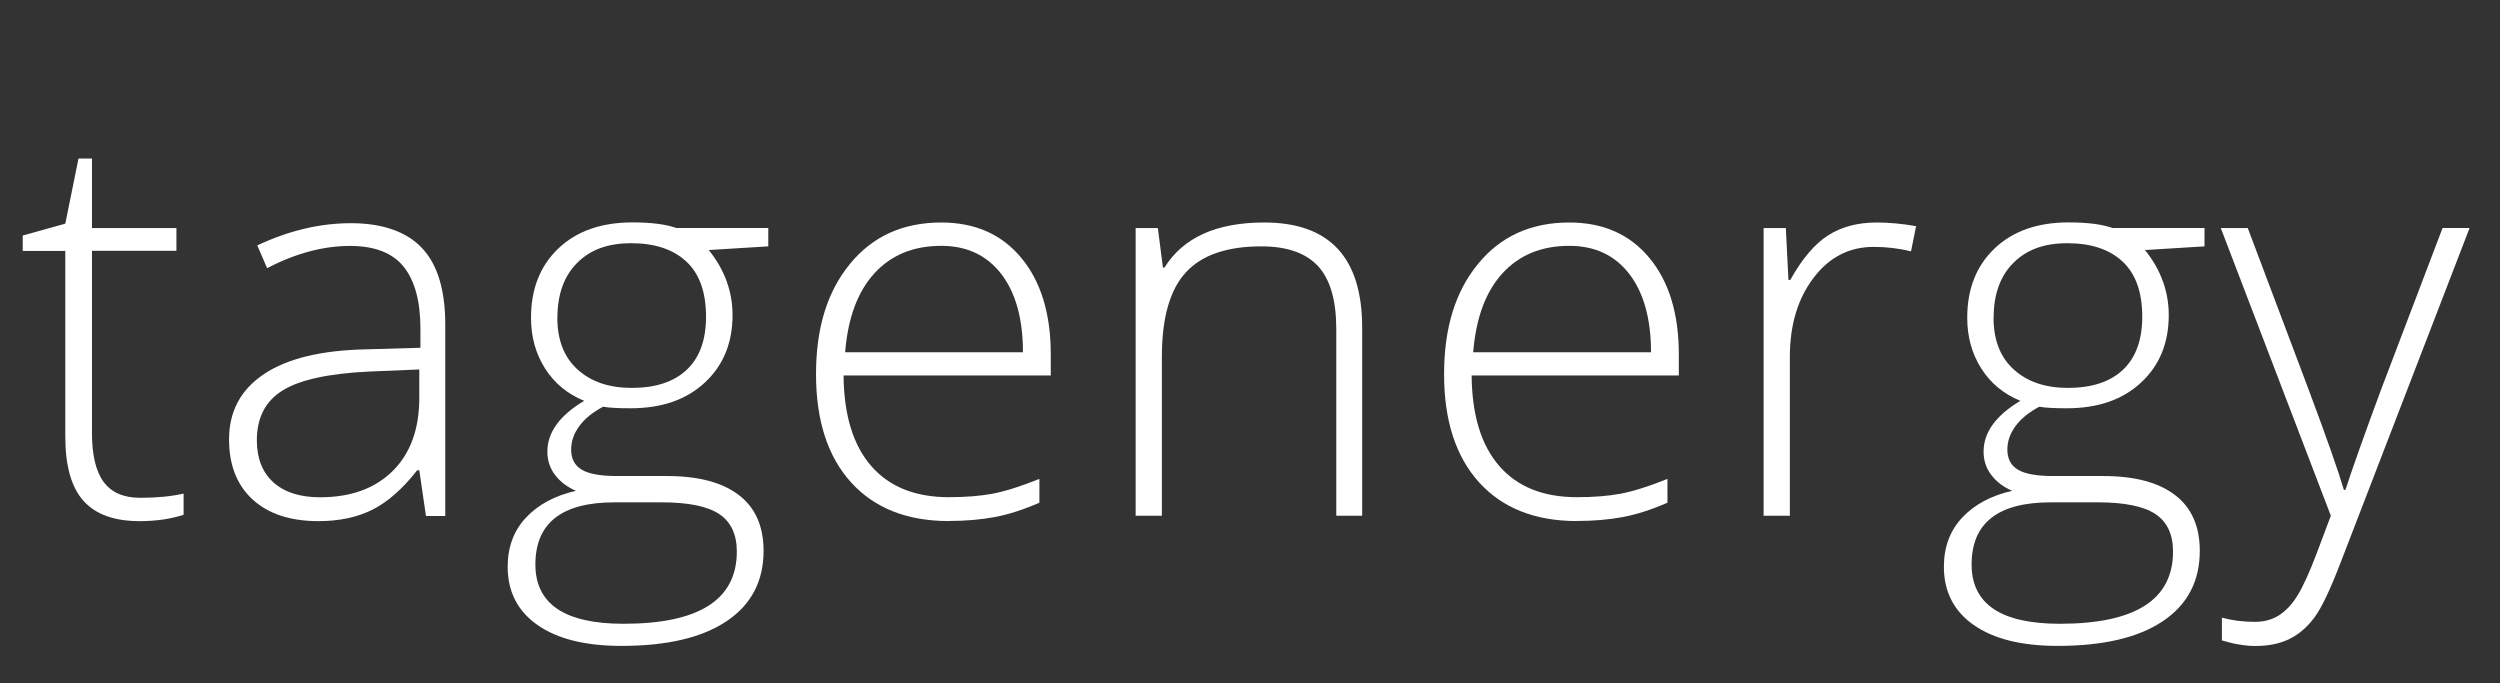 <?xml version="1.0" encoding="UTF-8"?>
<svg id="Layer_1" xmlns="http://www.w3.org/2000/svg" version="1.1" viewBox="0 0 285.96 78.13">
  <rect x="0" y="0" width="285.96" height="78.13" fill="#333333" stroke="none"/>
  <!-- Generator: Adobe Illustrator 29.8.2, SVG Export Plug-In . SVG Version: 2.1.1 Build 3)  -->
  <defs>
    <style>
      .st0 {
        fill: #fff;
      }
    </style>
  </defs>
  <path class="st0" d="M16.04,56.94c1.9,0,3.55-.16,4.96-.48v2.42c-1.45.48-3.13.73-5.03.73-2.91,0-5.05-.78-6.43-2.33-1.38-1.55-2.07-4-2.07-7.33v-21.25H2.6v-1.76l4.87-1.36,1.51-7.45h1.54v7.96h9.66v2.6h-9.66v20.83c0,2.52.44,4.39,1.33,5.6.89,1.21,2.28,1.82,4.18,1.82Z"/>
  <path class="st0" d="M48.72,59l-.76-5.21h-.24c-1.66,2.12-3.36,3.62-5.1,4.5-1.75.88-3.81,1.32-6.19,1.32-3.23,0-5.74-.83-7.54-2.48-1.8-1.66-2.69-3.95-2.69-6.87,0-3.21,1.34-5.7,4.01-7.48,2.67-1.78,6.54-2.71,11.61-2.82l6.27-.18v-2.18c0-3.13-.64-5.49-1.91-7.08-1.27-1.59-3.32-2.39-6.15-2.39-3.05,0-6.21.85-9.48,2.54l-1.12-2.6c3.61-1.7,7.18-2.54,10.72-2.54s6.31.94,8.1,2.82c1.79,1.88,2.68,4.8,2.68,8.78v21.89h-2.21ZM36.61,56.88c3.51,0,6.28-1,8.31-3.01,2.03-2.01,3.04-4.8,3.04-8.37v-3.24l-5.75.24c-4.62.22-7.92.94-9.88,2.16-1.97,1.22-2.95,3.12-2.95,5.71,0,2.06.63,3.66,1.89,4.8,1.26,1.14,3.04,1.71,5.34,1.71Z"/>
  <path class="st0" d="M87.88,26.09v2.09l-6.81.42c1.82,2.26,2.72,4.74,2.72,7.45,0,3.17-1.05,5.74-3.16,7.7-2.11,1.97-4.94,2.95-8.49,2.95-1.49,0-2.54-.06-3.15-.18-1.19.63-2.1,1.36-2.72,2.21-.63.85-.94,1.75-.94,2.69,0,1.05.4,1.82,1.2,2.3.8.48,2.13.73,4.01.73h5.75c3.57,0,6.31.72,8.2,2.16,1.9,1.44,2.85,3.58,2.85,6.4,0,3.47-1.41,6.15-4.22,8.04-2.82,1.89-6.83,2.83-12.03,2.83-4.14,0-7.34-.8-9.61-2.39-2.27-1.59-3.41-3.81-3.41-6.66,0-2.26.7-4.14,2.1-5.63,1.4-1.49,3.3-2.51,5.71-3.06-.99-.42-1.78-1.02-2.38-1.8-.6-.78-.89-1.67-.89-2.68,0-2.2,1.4-4.14,4.21-5.81-1.92-.79-3.41-2.02-4.48-3.71-1.07-1.69-1.6-3.62-1.6-5.8,0-3.29,1.04-5.93,3.13-7.92,2.09-1.99,4.91-2.98,8.46-2.98,2.16,0,3.83.21,5.03.64h10.54ZM61.24,64.57c0,4.52,3.36,6.78,10.08,6.78,8.64,0,12.96-2.75,12.96-8.26,0-1.98-.68-3.41-2.03-4.3-1.35-.89-3.54-1.33-6.57-1.33h-5.39c-6.04,0-9.05,2.37-9.05,7.11ZM63.75,36.35c0,2.54.77,4.52,2.32,5.92,1.54,1.4,3.61,2.1,6.19,2.1,2.74,0,4.85-.7,6.31-2.09,1.46-1.39,2.19-3.41,2.19-6.05,0-2.81-.75-4.91-2.25-6.31-1.5-1.4-3.61-2.1-6.31-2.1s-4.69.75-6.19,2.26c-1.5,1.5-2.25,3.6-2.25,6.28Z"/>
  <path class="st0" d="M108.54,59.6c-4.78,0-8.51-1.47-11.19-4.42-2.67-2.95-4.01-7.07-4.01-12.38s1.29-9.45,3.88-12.61c2.58-3.16,6.06-4.74,10.44-4.74,3.88,0,6.93,1.35,9.17,4.06,2.24,2.7,3.36,6.38,3.36,11.02v2.42h-23.7c.04,4.52,1.09,7.97,3.16,10.35,2.07,2.38,5.03,3.57,8.89,3.57,1.88,0,3.53-.13,4.95-.39,1.42-.26,3.22-.83,5.4-1.7v2.72c-1.86.81-3.57,1.36-5.15,1.65-1.57.29-3.31.44-5.21.44ZM107.66,28.12c-3.17,0-5.71,1.04-7.63,3.13-1.92,2.09-3.04,5.1-3.36,9.04h20.34c0-3.81-.83-6.8-2.48-8.95-1.66-2.15-3.95-3.22-6.87-3.22Z"/>
  <path class="st0" d="M152.85,59v-21.34c0-3.31-.7-5.72-2.09-7.22-1.39-1.5-3.55-2.26-6.48-2.26-3.94,0-6.82.99-8.64,2.98-1.83,1.99-2.74,5.21-2.74,9.67v18.16h-3V26.09h2.54l.58,4.51h.18c2.14-3.43,5.94-5.15,11.41-5.15,7.47,0,11.2,4.01,11.2,12.02v21.52h-2.97Z"/>
  <path class="st0" d="M180.38,59.6c-4.78,0-8.51-1.47-11.19-4.42-2.67-2.95-4.01-7.07-4.01-12.38s1.29-9.45,3.88-12.61c2.58-3.16,6.06-4.74,10.44-4.74,3.88,0,6.93,1.35,9.17,4.06,2.24,2.7,3.36,6.38,3.36,11.02v2.42h-23.7c.04,4.52,1.09,7.97,3.16,10.35,2.07,2.38,5.03,3.57,8.89,3.57,1.88,0,3.53-.13,4.95-.39,1.42-.26,3.22-.83,5.4-1.7v2.72c-1.86.81-3.57,1.36-5.15,1.65-1.57.29-3.31.44-5.21.44ZM179.5,28.12c-3.17,0-5.71,1.04-7.63,3.13-1.92,2.09-3.04,5.1-3.36,9.04h20.34c0-3.81-.83-6.8-2.48-8.95-1.66-2.15-3.95-3.22-6.87-3.22Z"/>
  <path class="st0" d="M214.69,25.45c1.39,0,2.89.14,4.48.42l-.58,2.88c-1.37-.34-2.8-.51-4.27-.51-2.81,0-5.11,1.19-6.9,3.57-1.8,2.38-2.69,5.39-2.69,9.02v18.16h-3V26.09h2.54l.3,5.93h.21c1.35-2.42,2.79-4.12,4.33-5.1,1.53-.98,3.39-1.47,5.57-1.47Z"/>
  <path class="st0" d="M252.16,26.09v2.09l-6.81.42c1.82,2.26,2.72,4.74,2.72,7.45,0,3.17-1.05,5.74-3.16,7.7-2.11,1.97-4.94,2.95-8.49,2.95-1.49,0-2.54-.06-3.15-.18-1.19.63-2.1,1.36-2.72,2.21-.63.85-.94,1.75-.94,2.69,0,1.05.4,1.82,1.2,2.3.8.48,2.13.73,4.01.73h5.75c3.57,0,6.31.72,8.2,2.16,1.9,1.44,2.85,3.58,2.85,6.4,0,3.47-1.41,6.15-4.22,8.04-2.82,1.89-6.83,2.83-12.03,2.83-4.14,0-7.34-.8-9.61-2.39-2.27-1.59-3.41-3.81-3.41-6.66,0-2.26.7-4.14,2.1-5.63,1.4-1.49,3.3-2.51,5.71-3.06-.99-.42-1.78-1.02-2.38-1.8-.6-.78-.89-1.67-.89-2.68,0-2.2,1.4-4.14,4.21-5.81-1.92-.79-3.41-2.02-4.48-3.71-1.07-1.69-1.6-3.62-1.6-5.8,0-3.29,1.04-5.93,3.13-7.92,2.09-1.99,4.91-2.98,8.46-2.98,2.16,0,3.83.21,5.03.64h10.54ZM225.52,64.57c0,4.52,3.36,6.78,10.08,6.78,8.64,0,12.96-2.75,12.96-8.26,0-1.98-.68-3.41-2.03-4.3-1.35-.89-3.54-1.33-6.57-1.33h-5.39c-6.04,0-9.05,2.37-9.05,7.11ZM228.03,36.35c0,2.54.77,4.52,2.32,5.92,1.54,1.4,3.61,2.1,6.19,2.1,2.74,0,4.85-.7,6.31-2.09,1.46-1.39,2.19-3.41,2.19-6.05,0-2.81-.75-4.91-2.25-6.31-1.5-1.4-3.61-2.1-6.31-2.1s-4.69.75-6.19,2.26c-1.5,1.5-2.25,3.6-2.25,6.28Z"/>
  <path class="st0" d="M254.02,26.09h3.09l6.96,18.47c2.12,5.67,3.46,9.5,4.03,11.47h.18c.85-2.6,2.23-6.49,4.15-11.66l6.96-18.29h3.09l-14.74,38.24c-1.19,3.11-2.19,5.21-3,6.3-.81,1.09-1.75,1.91-2.83,2.45-1.08.54-2.39.82-3.92.82-1.15,0-2.43-.21-3.84-.64v-2.6c1.17.32,2.43.48,3.78.48,1.03,0,1.94-.24,2.72-.73s1.5-1.24,2.13-2.26c.64-1.02,1.37-2.63,2.21-4.84.84-2.21,1.38-3.65,1.62-4.31l-12.59-32.91Z"/>
</svg>